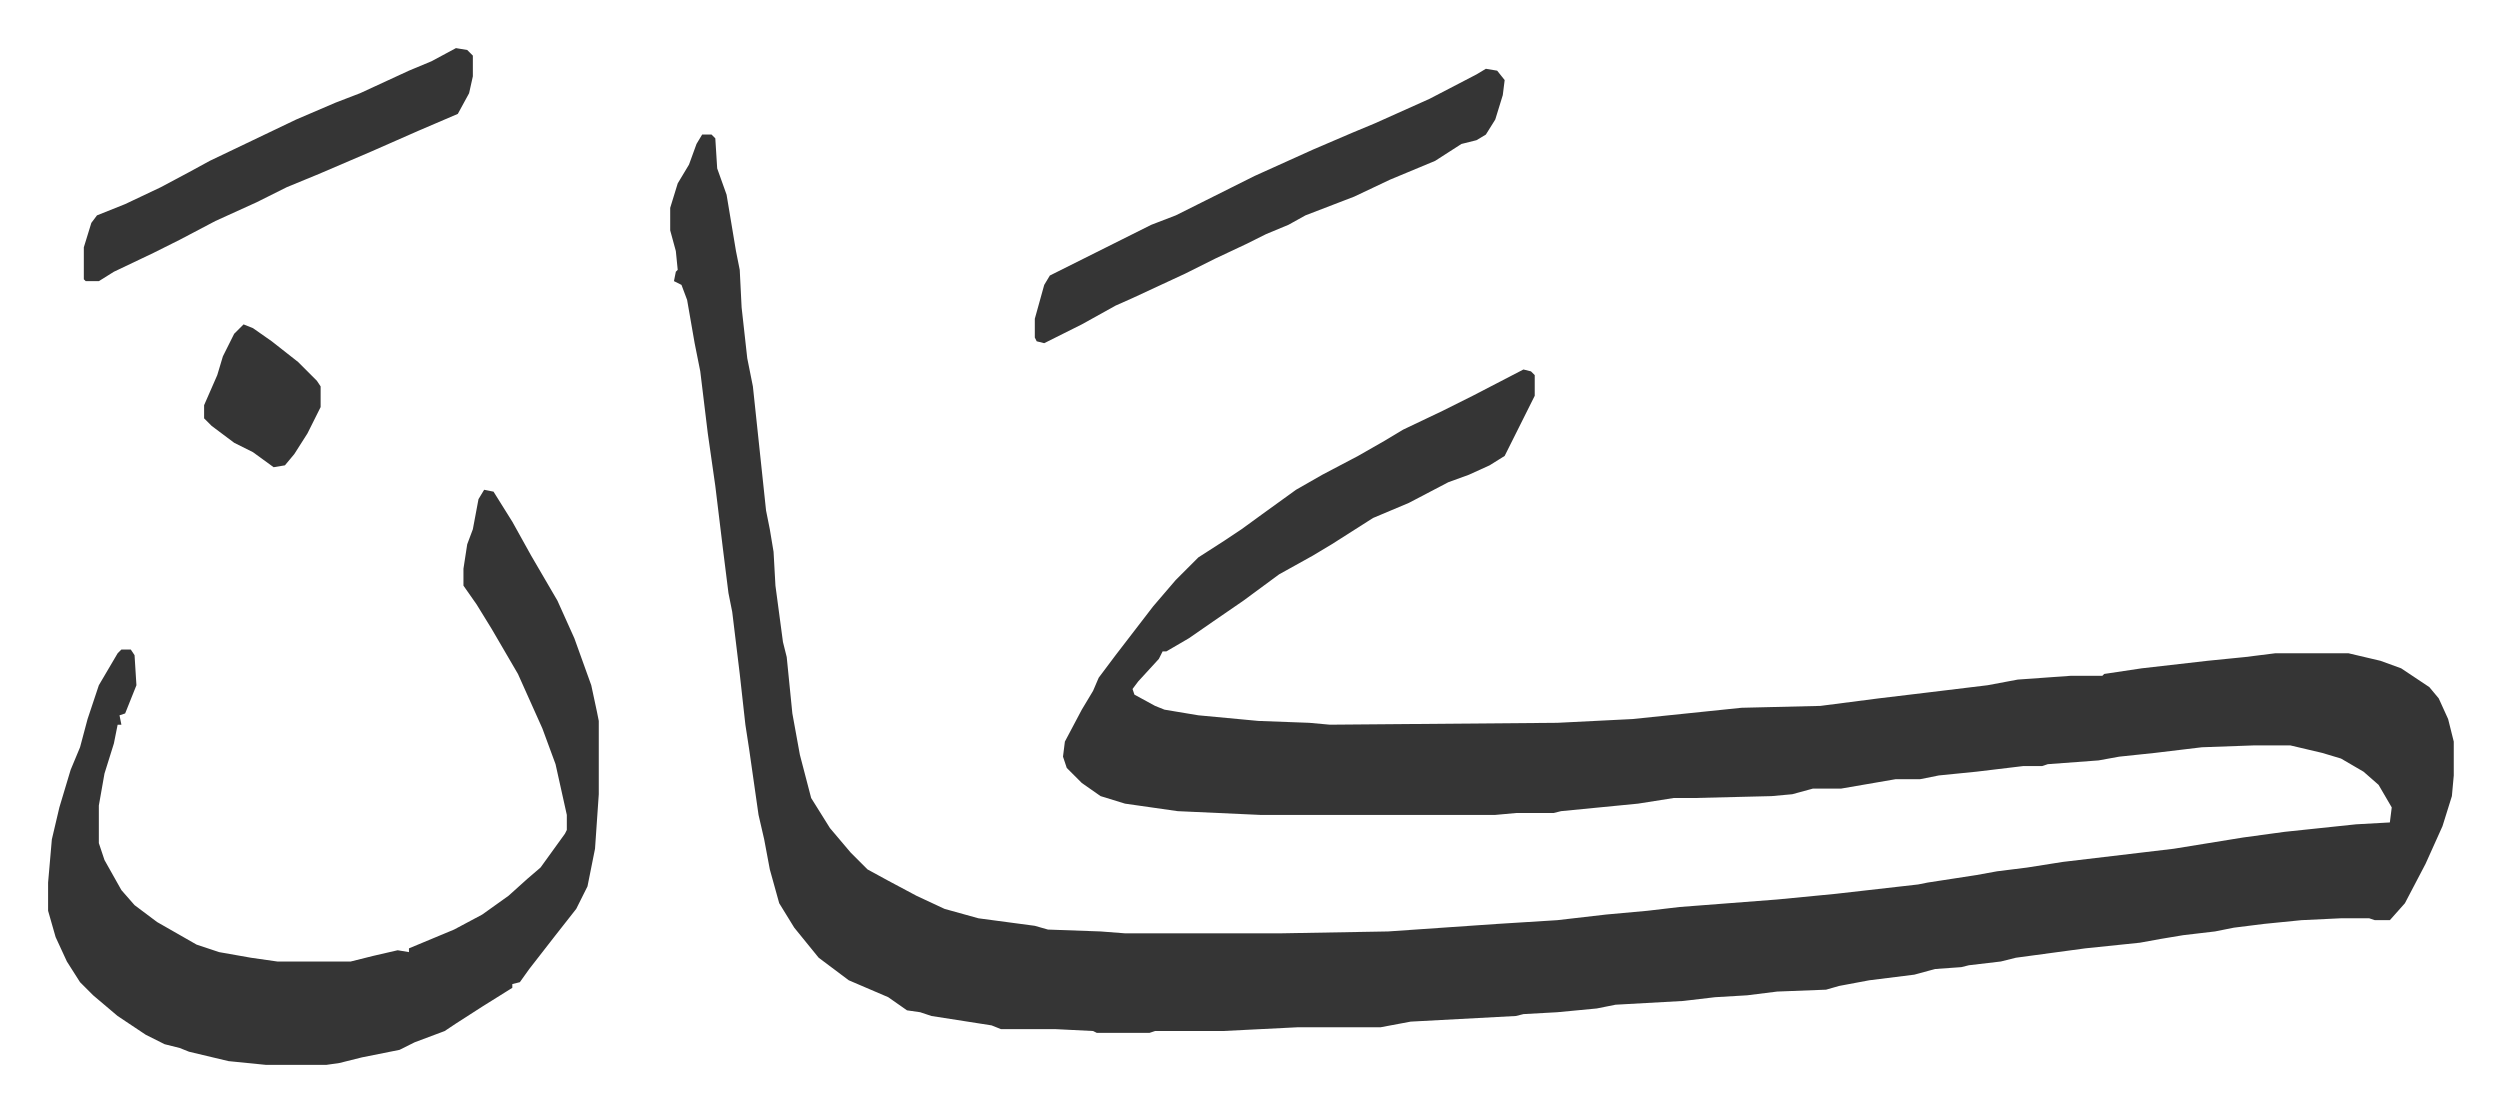 <svg xmlns="http://www.w3.org/2000/svg" viewBox="-25.6 441.4 1330.2 591.2">
    <path fill="#353535" id="rule_normal" d="M348 513h5l2 2 1 16 5 14 5 30 2 10 1 20 3 27 3 15 7 66 2 10 2 12 1 18 4 30 2 8 3 30 4 22 6 23 10 16 11 13 9 9 11 6 15 8 15 7 18 5 30 4 7 2 28 1 13 1h83l57-1 58-4 32-2 26-3 22-2 17-2 52-4 31-3 44-5 5-1 26-4 11-2 16-2 19-3 59-7 37-6 22-3 38-4 18-1 1-8-7-12-8-7-12-7-10-3-17-4h-19l-28 1-25 3-19 2-11 2-27 2-3 1h-10l-25 3-20 2-10 2h-13l-29 5h-15l-11 3-11 1-41 1h-11l-19 3-41 4-4 1h-20l-11 1H645l-44-2-28-4-13-4-10-7-8-8-2-6 1-8 9-17 6-10 3-7 9-12 10-13 10-13 12-14 12-12 14-9 9-6 11-8 18-13 14-8 19-10 14-8 10-6 21-10 16-8 27-14 4 1 2 2v11l-6 12-5 10-5 10-8 5-11 5-11 4-21 11-19 8-22 14-10 6-18 10-19 14-16 11-13 9-12 7h-2l-2 4-11 12-3 4 1 3 11 6 5 2 18 3 32 3 27 1 11 1 121-1 40-2 58-6 42-1 31-4 25-3 33-4 16-3 28-2h17l1-1 20-3 35-4 20-2 16-2h39l17 4 11 4 15 10 5 6 5 11 3 12v18l-1 11-5 16-9 20-11 21-8 9h-8l-3-1h-15l-21 1-20 2-16 2-10 2-17 2-12 2-11 2-29 3-37 5-8 2-17 2-4 1-14 1-11 3-24 3-16 3-7 2-26 1-16 2-17 1-17 2-36 2-10 2-21 2-18 1-4 1-56 3-16 3h-44l-40 2h-36l-3 1h-28l-2-1-20-1h-29l-5-2-32-5-6-2-7-1-10-7-21-9-16-12-13-16-8-13-5-18-3-16-3-13-5-35-2-13-3-27-4-33-2-10-3-24-4-33-4-28-4-33-3-15-4-23-3-8-4-2 1-5 1-1-1-10-3-11v-12l4-13 6-10 4-11zM232 702l5 1 10 16 10 18 14 24 9 20 9 25 3 14 1 5v39l-2 29-4 20-6 12-11 14-7 9-7 9-5 7-4 1v2l-16 10-14 9-6 4-16 6-8 4-20 4-12 3-7 1h-32l-20-2-21-5-5-2-8-2-10-5-15-10-13-11-7-7-7-11-6-13-4-14v-15l2-23 4-17 6-20 5-12 4-15 6-18 10-17 2-2h5l2 3 1 16-6 15-3 1 1 5h-2l-2 10-5 16-3 17v20l3 9 9 16 7 8 12 9 21 12 12 4 17 3 14 2h39l12-3 13-3 6 1v-2l24-10 15-8 14-10 10-9 7-6 13-18 1-2v-8l-6-27-7-19-13-29-14-24-8-13-7-10v-9l2-13 3-8 3-16z"/>
    <path fill="#353535" id="rule_normal" d="m765 478 6 1 4 5-1 8-4 13-5 8-5 3-8 2-14 9-24 10-19 9-26 10-9 5-12 5-10 5-17 8-16 8-28 13-9 4-18 10-10 5-10 5-4-1-1-2v-10l5-18 3-5 14-7 14-7 16-8 10-5 13-5 16-8 26-13 31-14 21-9 12-5 29-13 25-13zm-548-11 6 1 3 3v11l-2 9-6 11-21 9-25 11-28 12-17 7-16 8-22 10-19 10-14 7-21 10-8 5h-7l-1-1v-17l4-13 3-4 15-6 19-9 15-8 11-6 23-11 23-11 21-9 13-5 26-12 12-5zM104 614l5 2 10 7 14 11 10 10 2 3v11l-7 14-7 11-5 6-6 1-11-8-10-5-12-9-4-4v-7l7-16 3-10 6-12z"/>
</svg>
